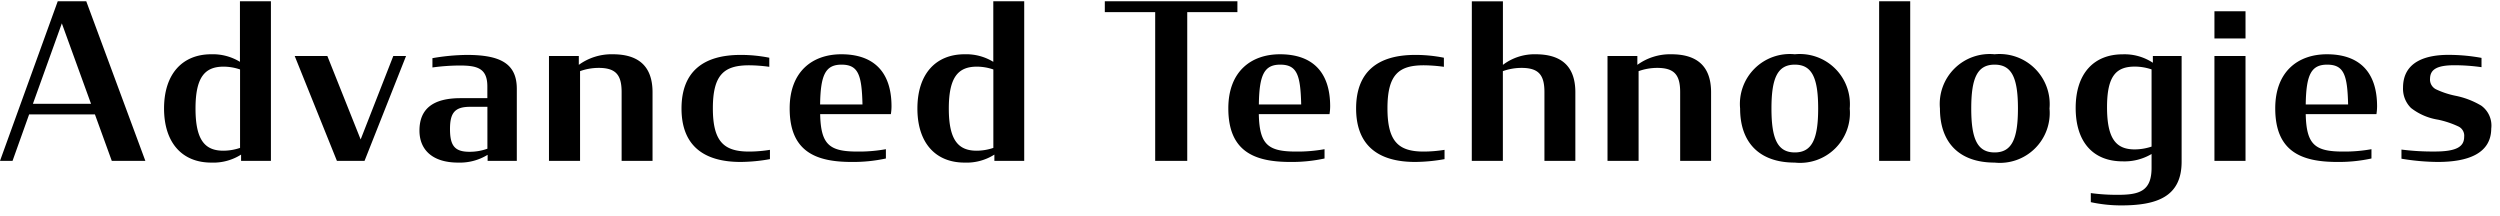 <svg xmlns="http://www.w3.org/2000/svg" xmlns:xlink="http://www.w3.org/1999/xlink" width="185" height="16" viewBox="0 0 185 16"><defs><clipPath id="b"><rect width="185" height="16"/></clipPath></defs><g id="a" clip-path="url(#b)"><path d="M.144,0h.928L2.3-3.44H7.168L8.416,0H10.9L6.528-11.808H4.416ZM4.72-10.176,6.88-4.224h-4.3ZM15.776.128a3.835,3.835,0,0,0,2.208-.592V0h2.208V-11.808H17.9v4.48a3.842,3.842,0,0,0-2.128-.56c-2.1,0-3.488,1.424-3.488,4.016C12.288-1.328,13.632.128,15.776.128Zm.9-.88c-1.344,0-2.064-.752-2.064-3.12,0-2.336.7-3.1,2.08-3.1a3.8,3.8,0,0,1,1.216.208V-.96A3.9,3.9,0,0,1,16.672-.752Zm8.4.752H27.12l3.072-7.76h-.944L26.832-1.584,24.368-7.76H21.952Zm8.976.128a3.916,3.916,0,0,0,2.176-.576V0h2.16V-5.328c0-1.872-1.216-2.512-3.7-2.512a15.615,15.615,0,0,0-2.544.24v.688a15.3,15.3,0,0,1,2.016-.144c1.312,0,2.048.208,2.048,1.552v.864H34.224c-2.048,0-3.04.8-3.04,2.4C31.184-.848,32.112.128,34.048.128Zm.832-.8c-1.088,0-1.44-.448-1.44-1.68,0-1.2.352-1.648,1.488-1.648h1.28V-.9A3.843,3.843,0,0,1,34.88-.672ZM40.768,0h2.3V-6.64a4.131,4.131,0,0,1,1.376-.24c1.28,0,1.7.528,1.7,1.792V0h2.288V-5.072c0-2.064-1.184-2.816-2.944-2.816a4.119,4.119,0,0,0-2.512.784V-7.76H40.768ZM54.944.08A12.719,12.719,0,0,0,57.12-.128V-.816a9.948,9.948,0,0,1-1.536.128c-1.84,0-2.688-.7-2.688-3.2,0-2.512.848-3.184,2.688-3.184a11.642,11.642,0,0,1,1.488.112v-.672a10.658,10.658,0,0,0-2.128-.208c-2.768,0-4.368,1.248-4.368,3.968C50.576-1.184,52.16.08,54.944.08Zm8.208,0A11.319,11.319,0,0,0,65.7-.176V-.864a11.293,11.293,0,0,1-2.08.176c-2.08,0-2.736-.48-2.784-2.768h5.232a3.807,3.807,0,0,0,.048-.576c0-2.624-1.392-3.856-3.712-3.856-2.144,0-3.824,1.28-3.824,4C58.576-.736,60.448.08,63.152.08Zm-.736-7.2c1.248,0,1.5.768,1.552,2.944H60.832C60.864-6.368,61.232-7.12,62.416-7.12ZM71.52.128a3.835,3.835,0,0,0,2.208-.592V0h2.208V-11.808H73.648v4.48a3.842,3.842,0,0,0-2.128-.56c-2.1,0-3.488,1.424-3.488,4.016C68.032-1.328,69.376.128,71.52.128Zm.9-.88c-1.344,0-2.064-.752-2.064-3.12,0-2.336.7-3.1,2.08-3.1a3.8,3.8,0,0,1,1.216.208V-.96A3.9,3.9,0,0,1,72.416-.752ZM81.9-11.008h3.728V0H88V-11.008h3.712v-.8H81.9ZM95.616.08A11.318,11.318,0,0,0,98.16-.176V-.864a11.293,11.293,0,0,1-2.08.176c-2.08,0-2.736-.48-2.784-2.768h5.232a3.808,3.808,0,0,0,.048-.576c0-2.624-1.392-3.856-3.712-3.856-2.144,0-3.824,1.28-3.824,4C91.04-.736,92.912.08,95.616.08Zm-.736-7.2c1.248,0,1.5.768,1.552,2.944H93.3C93.328-6.368,93.7-7.12,94.88-7.12Zm9.984,7.2a12.719,12.719,0,0,0,2.176-.208V-.816a9.948,9.948,0,0,1-1.536.128c-1.84,0-2.688-.7-2.688-3.2,0-2.512.848-3.184,2.688-3.184a11.642,11.642,0,0,1,1.488.112v-.672a10.658,10.658,0,0,0-2.128-.208c-2.768,0-4.368,1.248-4.368,3.968C100.5-1.184,102.08.08,104.864.08ZM109.056,0h2.3V-6.64a4.131,4.131,0,0,1,1.376-.24c1.28,0,1.7.528,1.7,1.792V0h2.288V-5.072c0-2.064-1.184-2.816-2.944-2.816a3.855,3.855,0,0,0-2.416.784v-4.7h-2.3ZM119.1,0h2.3V-6.64a4.131,4.131,0,0,1,1.376-.24c1.28,0,1.7.528,1.7,1.792V0h2.288V-5.072c0-2.064-1.184-2.816-2.944-2.816a4.119,4.119,0,0,0-2.512.784V-7.76H119.1ZM132.96.128a3.687,3.687,0,0,0,4.064-4,3.706,3.706,0,0,0-4.064-4.016,3.694,3.694,0,0,0-4.048,4.016C128.912-1.392,130.3.128,132.96.128Zm0-.752c-1.28,0-1.728-1.008-1.728-3.248,0-2.256.448-3.248,1.728-3.248s1.728.992,1.728,3.248C134.688-1.632,134.24-.624,132.96-.624ZM139.2,0h2.3V-11.808h-2.3Zm8.544.128a3.687,3.687,0,0,0,4.064-4,3.706,3.706,0,0,0-4.064-4.016A3.694,3.694,0,0,0,143.7-3.872C143.7-1.392,145.088.128,147.744.128Zm0-.752c-1.28,0-1.728-1.008-1.728-3.248,0-2.256.448-3.248,1.728-3.248s1.728.992,1.728,3.248C149.472-1.632,149.024-.624,147.744-.624Zm9.136,3.136a14.067,14.067,0,0,1-2.016-.128v.672a10.564,10.564,0,0,0,2.24.24c2.624,0,4.48-.624,4.48-3.232V-7.76h-2.128v.5a3.8,3.8,0,0,0-2.24-.624c-2.1,0-3.472,1.392-3.472,3.968,0,2.544,1.312,3.952,3.472,3.952a3.927,3.927,0,0,0,2.144-.544V.512C159.36,2.224,158.48,2.512,156.88,2.512Zm1.232-3.36c-1.344,0-2.048-.736-2.048-3.12,0-2.336.688-3.008,2.064-3.008a3.9,3.9,0,0,1,1.232.208v5.712A4,4,0,0,1,158.112-.848Zm5.9.848h2.3V-7.76h-2.3Zm0-9.056h2.3v-2.016h-2.3ZM173.088.08a11.319,11.319,0,0,0,2.544-.256V-.864a11.293,11.293,0,0,1-2.08.176c-2.08,0-2.736-.48-2.784-2.768H176a3.808,3.808,0,0,0,.048-.576c0-2.624-1.392-3.856-3.712-3.856-2.144,0-3.824,1.28-3.824,4C168.512-.736,170.384.08,173.088.08Zm-.736-7.2c1.248,0,1.5.768,1.552,2.944h-3.136C170.8-6.368,171.168-7.12,172.352-7.12Zm8.192,7.2c2.176,0,3.936-.592,3.952-2.464a1.817,1.817,0,0,0-.736-1.7,6.015,6.015,0,0,0-1.92-.736,6.291,6.291,0,0,1-1.408-.464.809.809,0,0,1-.464-.816c.016-.656.5-.976,1.792-.976a14.238,14.238,0,0,1,2.016.144v-.688a13.452,13.452,0,0,0-2.448-.224c-1.584,0-3.36.448-3.36,2.432a2,2,0,0,0,.592,1.5,4.359,4.359,0,0,0,2,.864,6.848,6.848,0,0,1,1.5.5.751.751,0,0,1,.432.768c0,.72-.544,1.088-2.176,1.088a18.081,18.081,0,0,1-2.464-.144V-.16A16.778,16.778,0,0,0,180.544.08Z" transform="translate(-0.144 11.904)"/></g></svg>